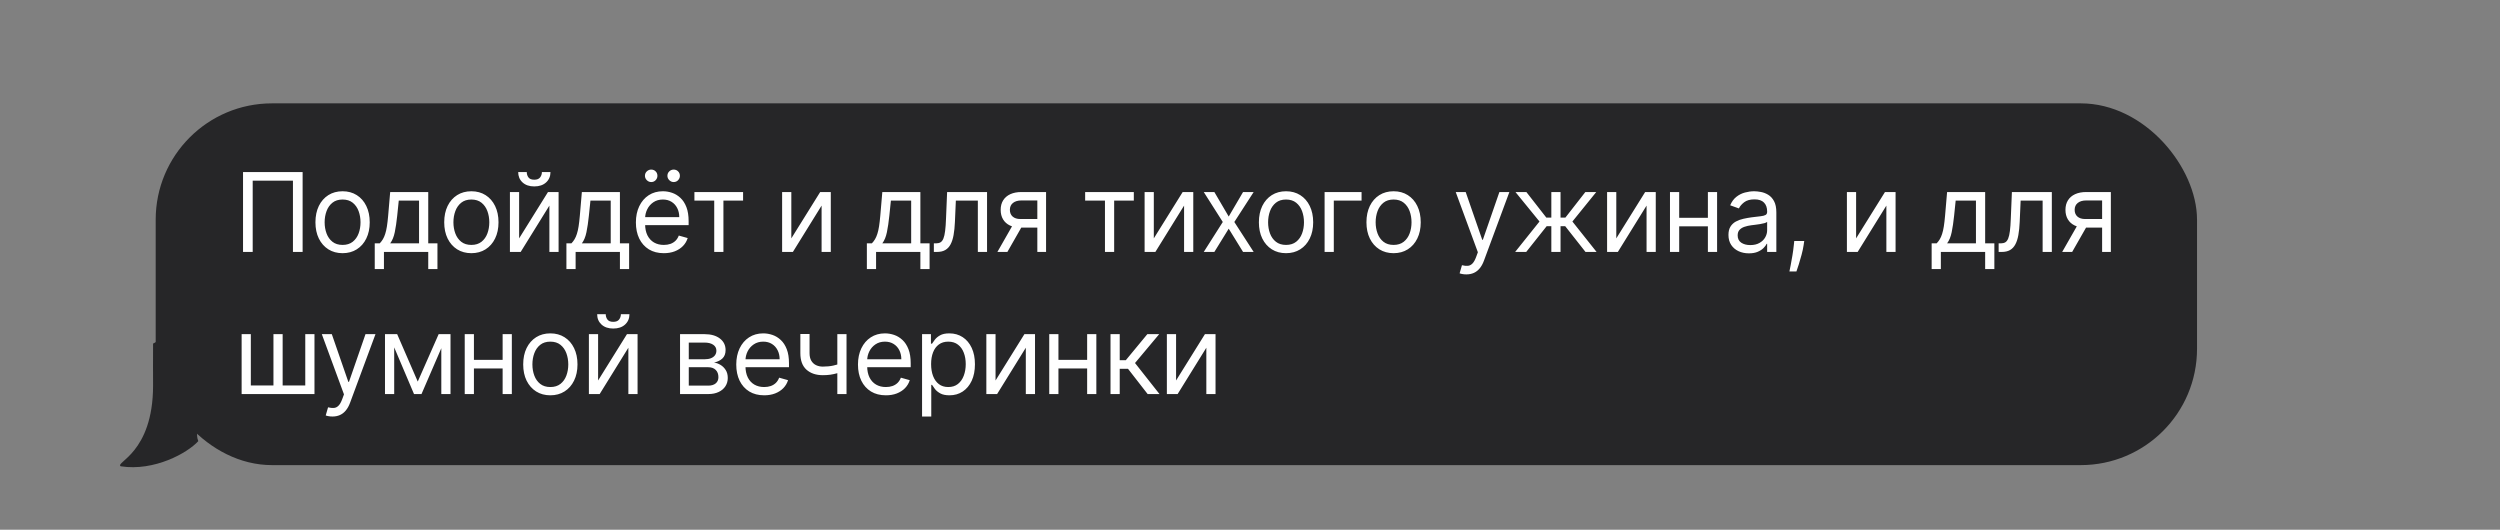 <?xml version="1.0" encoding="UTF-8"?> <svg xmlns="http://www.w3.org/2000/svg" width="387" height="82" viewBox="0 0 387 82" fill="none"><rect x="0" y="0" width="387" height="82" fill="#808080" stroke="none"/><path d="M18.695 72.185C23.895 72.985 29.029 70.121 30.695 68.288C28.977 64.191 39.583 54.242 32.583 54.242C30.965 54.242 29.582 50.001 23.695 53.185C23.674 54.471 23.695 58.926 23.695 59.684C23.695 70.184 17.695 71.581 18.695 72.185Z" fill="#262628"></path><rect x="24.1" y="16" width="316" height="56" rx="18" fill="#262628"></rect><path d="M46.845 26.636V39H45.348V27.965H39.118V39H37.621V26.636H46.845ZM53.031 39.193C52.194 39.193 51.46 38.994 50.828 38.596C50.2 38.197 49.709 37.64 49.355 36.923C49.005 36.207 48.83 35.37 48.83 34.412C48.83 33.446 49.005 32.603 49.355 31.883C49.709 31.162 50.2 30.603 50.828 30.204C51.46 29.806 52.194 29.607 53.031 29.607C53.868 29.607 54.601 29.806 55.229 30.204C55.861 30.603 56.352 31.162 56.702 31.883C57.056 32.603 57.233 33.446 57.233 34.412C57.233 35.37 57.056 36.207 56.702 36.923C56.352 37.64 55.861 38.197 55.229 38.596C54.601 38.994 53.868 39.193 53.031 39.193ZM53.031 37.913C53.667 37.913 54.19 37.75 54.601 37.424C55.011 37.098 55.315 36.67 55.512 36.139C55.71 35.607 55.808 35.032 55.808 34.412C55.808 33.792 55.71 33.215 55.512 32.679C55.315 32.144 55.011 31.711 54.601 31.381C54.19 31.051 53.667 30.886 53.031 30.886C52.395 30.886 51.872 31.051 51.462 31.381C51.051 31.711 50.747 32.144 50.55 32.679C50.353 33.215 50.254 33.792 50.254 34.412C50.254 35.032 50.353 35.607 50.55 36.139C50.747 36.67 51.051 37.098 51.462 37.424C51.872 37.75 52.395 37.913 53.031 37.913ZM58.01 41.656V37.672H58.782C58.971 37.475 59.135 37.261 59.271 37.032C59.408 36.803 59.527 36.531 59.627 36.217C59.732 35.899 59.821 35.513 59.893 35.058C59.966 34.599 60.03 34.046 60.086 33.398L60.4 29.727H66.292V37.672H67.717V41.656H66.292V39H59.434V41.656H58.01ZM60.4 37.672H64.868V31.055H61.728L61.487 33.398C61.386 34.368 61.261 35.215 61.113 35.939C60.964 36.664 60.726 37.241 60.4 37.672ZM72.967 39.193C72.13 39.193 71.395 38.994 70.764 38.596C70.136 38.197 69.645 37.64 69.291 36.923C68.941 36.207 68.765 35.37 68.765 34.412C68.765 33.446 68.941 32.603 69.291 31.883C69.645 31.162 70.136 30.603 70.764 30.204C71.395 29.806 72.13 29.607 72.967 29.607C73.804 29.607 74.537 29.806 75.165 30.204C75.796 30.603 76.287 31.162 76.638 31.883C76.992 32.603 77.169 33.446 77.169 34.412C77.169 35.37 76.992 36.207 76.638 36.923C76.287 37.64 75.796 38.197 75.165 38.596C74.537 38.994 73.804 39.193 72.967 39.193ZM72.967 37.913C73.603 37.913 74.126 37.75 74.537 37.424C74.947 37.098 75.251 36.67 75.448 36.139C75.645 35.607 75.744 35.032 75.744 34.412C75.744 33.792 75.645 33.215 75.448 32.679C75.251 32.144 74.947 31.711 74.537 31.381C74.126 31.051 73.603 30.886 72.967 30.886C72.331 30.886 71.808 31.051 71.397 31.381C70.987 31.711 70.683 32.144 70.486 32.679C70.289 33.215 70.19 33.792 70.19 34.412C70.19 35.032 70.289 35.607 70.486 36.139C70.683 36.67 70.987 37.098 71.397 37.424C71.808 37.75 72.331 37.913 72.967 37.913ZM80.36 36.899L84.828 29.727H86.47V39H85.045V31.828L80.602 39H78.936V29.727H80.36V36.899ZM83.886 26.636H85.214C85.214 27.288 84.989 27.822 84.538 28.236C84.087 28.651 83.475 28.858 82.703 28.858C81.942 28.858 81.336 28.651 80.886 28.236C80.439 27.822 80.216 27.288 80.216 26.636H81.544C81.544 26.95 81.63 27.226 81.803 27.463C81.98 27.701 82.28 27.82 82.703 27.82C83.125 27.82 83.427 27.701 83.608 27.463C83.793 27.226 83.886 26.95 83.886 26.636ZM87.681 41.656V37.672H88.454C88.643 37.475 88.806 37.261 88.943 37.032C89.08 36.803 89.198 36.531 89.299 36.217C89.404 35.899 89.492 35.513 89.565 35.058C89.637 34.599 89.701 34.046 89.758 33.398L90.072 29.727H95.964V37.672H97.388V41.656H95.964V39H89.106V41.656H87.681ZM90.072 37.672H94.539V31.055H91.4L91.158 33.398C91.058 34.368 90.933 35.215 90.784 35.939C90.635 36.664 90.398 37.241 90.072 37.672ZM102.759 39.193C101.866 39.193 101.095 38.996 100.447 38.602C99.803 38.203 99.306 37.648 98.956 36.935C98.61 36.219 98.437 35.386 98.437 34.436C98.437 33.486 98.61 32.649 98.956 31.925C99.306 31.196 99.793 30.629 100.417 30.222C101.045 29.812 101.777 29.607 102.615 29.607C103.097 29.607 103.574 29.687 104.045 29.848C104.516 30.009 104.945 30.271 105.331 30.633C105.717 30.991 106.025 31.466 106.255 32.057C106.484 32.649 106.599 33.378 106.599 34.243V34.847H99.451V33.615H105.15C105.15 33.092 105.045 32.625 104.836 32.215C104.631 31.804 104.337 31.48 103.955 31.242C103.576 31.005 103.13 30.886 102.615 30.886C102.047 30.886 101.556 31.027 101.141 31.309C100.731 31.587 100.415 31.949 100.194 32.396C99.972 32.842 99.862 33.321 99.862 33.832V34.653C99.862 35.354 99.982 35.947 100.224 36.434C100.469 36.917 100.809 37.285 101.244 37.539C101.679 37.789 102.184 37.913 102.759 37.913C103.134 37.913 103.472 37.861 103.774 37.756C104.079 37.648 104.343 37.487 104.564 37.273C104.786 37.056 104.957 36.786 105.078 36.465L106.454 36.851C106.309 37.318 106.066 37.728 105.724 38.082C105.381 38.432 104.959 38.706 104.456 38.903C103.953 39.097 103.387 39.193 102.759 39.193ZM100.803 28.182C100.55 28.182 100.324 28.085 100.127 27.892C99.934 27.695 99.838 27.47 99.838 27.216C99.838 26.938 99.934 26.709 100.127 26.528C100.324 26.343 100.55 26.25 100.803 26.25C101.081 26.25 101.311 26.343 101.492 26.528C101.677 26.709 101.769 26.938 101.769 27.216C101.769 27.47 101.677 27.695 101.492 27.892C101.311 28.085 101.081 28.182 100.803 28.182ZM104.281 28.182C104.027 28.182 103.802 28.085 103.605 27.892C103.411 27.695 103.315 27.47 103.315 27.216C103.315 26.938 103.411 26.709 103.605 26.528C103.802 26.343 104.027 26.25 104.281 26.25C104.558 26.25 104.788 26.343 104.969 26.528C105.154 26.709 105.247 26.938 105.247 27.216C105.247 27.47 105.154 27.695 104.969 27.892C104.788 28.085 104.558 28.182 104.281 28.182ZM107.495 31.055V29.727H115.029V31.055H111.986V39H110.562V31.055H107.495ZM122.497 36.899L126.964 29.727H128.607V39H127.182V31.828L122.739 39H121.072V29.727H122.497V36.899ZM134.191 41.656V37.672H134.964C135.153 37.475 135.316 37.261 135.453 37.032C135.59 36.803 135.708 36.531 135.809 36.217C135.914 35.899 136.002 35.513 136.075 35.058C136.147 34.599 136.212 34.046 136.268 33.398L136.582 29.727H142.474V37.672H143.899V41.656H142.474V39H135.616V41.656H134.191ZM136.582 37.672H141.049V31.055H137.91L137.668 33.398C137.568 34.368 137.443 35.215 137.294 35.939C137.145 36.664 136.908 37.241 136.582 37.672ZM144.561 39V37.672H144.899C145.176 37.672 145.408 37.617 145.593 37.509C145.778 37.396 145.927 37.201 146.04 36.923C146.156 36.642 146.245 36.251 146.305 35.752C146.37 35.249 146.416 34.609 146.444 33.832L146.613 29.727H152.795V39H151.37V31.055H147.965L147.821 34.364C147.788 35.124 147.72 35.794 147.615 36.374C147.515 36.95 147.36 37.432 147.15 37.823C146.945 38.213 146.672 38.507 146.329 38.704C145.987 38.901 145.559 39 145.044 39H144.561ZM160.579 39V31.031H158.116C157.561 31.031 157.124 31.16 156.806 31.418C156.488 31.675 156.329 32.029 156.329 32.48C156.329 32.923 156.472 33.271 156.758 33.525C157.047 33.778 157.444 33.905 157.947 33.905H160.941V35.233H157.947C157.319 35.233 156.778 35.122 156.323 34.901C155.868 34.68 155.518 34.364 155.273 33.953C155.027 33.539 154.904 33.048 154.904 32.48C154.904 31.909 155.033 31.418 155.291 31.007C155.548 30.597 155.917 30.281 156.395 30.059C156.878 29.838 157.452 29.727 158.116 29.727H161.931V39H160.579ZM154.397 39L157.029 34.388H158.575L155.943 39H154.397ZM167.981 31.055V29.727H175.515V31.055H172.472V39H171.048V31.055H167.981ZM178.61 36.899L183.077 29.727H184.719V39H183.295V31.828L178.851 39H177.185V29.727H178.61V36.899ZM187.983 29.727L190.205 33.519L192.426 29.727H194.068L191.074 34.364L194.068 39H192.426L190.205 35.402L187.983 39H186.341L189.287 34.364L186.341 29.727H187.983ZM199.079 39.193C198.241 39.193 197.507 38.994 196.875 38.596C196.247 38.197 195.756 37.64 195.402 36.923C195.052 36.207 194.877 35.37 194.877 34.412C194.877 33.446 195.052 32.603 195.402 31.883C195.756 31.162 196.247 30.603 196.875 30.204C197.507 29.806 198.241 29.607 199.079 29.607C199.916 29.607 200.648 29.806 201.276 30.204C201.908 30.603 202.399 31.162 202.749 31.883C203.103 32.603 203.28 33.446 203.28 34.412C203.28 35.37 203.103 36.207 202.749 36.923C202.399 37.64 201.908 38.197 201.276 38.596C200.648 38.994 199.916 39.193 199.079 39.193ZM199.079 37.913C199.714 37.913 200.238 37.75 200.648 37.424C201.059 37.098 201.363 36.67 201.56 36.139C201.757 35.607 201.856 35.032 201.856 34.412C201.856 33.792 201.757 33.215 201.56 32.679C201.363 32.144 201.059 31.711 200.648 31.381C200.238 31.051 199.714 30.886 199.079 30.886C198.443 30.886 197.92 31.051 197.509 31.381C197.098 31.711 196.795 32.144 196.597 32.679C196.4 33.215 196.302 33.792 196.302 34.412C196.302 35.032 196.4 35.607 196.597 36.139C196.795 36.67 197.098 37.098 197.509 37.424C197.92 37.75 198.443 37.913 199.079 37.913ZM210.77 29.727V31.055H206.472V39H205.047V29.727H210.77ZM215.727 39.193C214.89 39.193 214.156 38.994 213.524 38.596C212.896 38.197 212.405 37.64 212.051 36.923C211.701 36.207 211.526 35.37 211.526 34.412C211.526 33.446 211.701 32.603 212.051 31.883C212.405 31.162 212.896 30.603 213.524 30.204C214.156 29.806 214.89 29.607 215.727 29.607C216.565 29.607 217.297 29.806 217.925 30.204C218.557 30.603 219.048 31.162 219.398 31.883C219.752 32.603 219.929 33.446 219.929 34.412C219.929 35.37 219.752 36.207 219.398 36.923C219.048 37.64 218.557 38.197 217.925 38.596C217.297 38.994 216.565 39.193 215.727 39.193ZM215.727 37.913C216.363 37.913 216.887 37.75 217.297 37.424C217.708 37.098 218.011 36.67 218.209 36.139C218.406 35.607 218.504 35.032 218.504 34.412C218.504 33.792 218.406 33.215 218.209 32.679C218.011 32.144 217.708 31.711 217.297 31.381C216.887 31.051 216.363 30.886 215.727 30.886C215.092 30.886 214.568 31.051 214.158 31.381C213.747 31.711 213.443 32.144 213.246 32.679C213.049 33.215 212.95 33.792 212.95 34.412C212.95 35.032 213.049 35.607 213.246 36.139C213.443 36.67 213.747 37.098 214.158 37.424C214.568 37.75 215.092 37.913 215.727 37.913ZM226.987 42.477C226.745 42.477 226.53 42.457 226.341 42.417C226.152 42.381 226.021 42.344 225.948 42.308L226.311 41.053C226.657 41.141 226.963 41.173 227.228 41.149C227.494 41.125 227.729 41.006 227.935 40.793C228.144 40.584 228.335 40.244 228.508 39.773L228.774 39.048L225.345 29.727H226.89L229.45 37.117H229.546L232.106 29.727H233.652L229.715 40.352C229.538 40.831 229.319 41.228 229.057 41.541C228.796 41.859 228.492 42.095 228.146 42.248C227.804 42.401 227.417 42.477 226.987 42.477ZM234.545 39L238.312 34.291L234.593 29.727H236.283L239.374 33.688H240.147V29.727H241.572V33.688H242.32L245.411 29.727H247.101L243.407 34.291L247.15 39H245.435L242.296 35.016H241.572V39H240.147V35.016H239.422L236.259 39H234.545ZM250.202 36.899L254.67 29.727H256.312V39H254.887V31.828L250.444 39H248.778V29.727H250.202V36.899ZM264.719 33.712V35.04H259.6V33.712H264.719ZM259.938 29.727V39H258.513V29.727H259.938ZM265.806 29.727V39H264.381V29.727H265.806ZM270.728 39.217C270.141 39.217 269.608 39.107 269.129 38.885C268.65 38.66 268.269 38.336 267.988 37.913C267.706 37.487 267.565 36.972 267.565 36.368C267.565 35.837 267.67 35.406 267.879 35.076C268.088 34.742 268.368 34.48 268.718 34.291C269.068 34.102 269.455 33.961 269.877 33.869C270.304 33.772 270.732 33.696 271.163 33.639C271.726 33.567 272.183 33.512 272.533 33.476C272.888 33.436 273.145 33.37 273.306 33.277C273.471 33.184 273.554 33.023 273.554 32.794V32.746C273.554 32.15 273.391 31.687 273.065 31.357C272.743 31.027 272.254 30.862 271.598 30.862C270.918 30.862 270.384 31.011 269.998 31.309C269.612 31.607 269.34 31.925 269.183 32.263L267.831 31.78C268.072 31.216 268.394 30.778 268.797 30.464C269.203 30.146 269.646 29.924 270.125 29.8C270.608 29.671 271.083 29.607 271.549 29.607C271.847 29.607 272.189 29.643 272.576 29.715C272.966 29.784 273.342 29.927 273.705 30.144C274.071 30.361 274.375 30.689 274.616 31.128C274.858 31.567 274.978 32.154 274.978 32.891V39H273.554V37.744H273.481C273.385 37.946 273.224 38.161 272.998 38.39C272.773 38.62 272.473 38.815 272.099 38.976C271.724 39.137 271.268 39.217 270.728 39.217ZM270.946 37.938C271.509 37.938 271.984 37.827 272.37 37.605C272.761 37.384 273.055 37.098 273.252 36.748C273.453 36.398 273.554 36.03 273.554 35.644V34.34C273.493 34.412 273.36 34.478 273.155 34.539C272.954 34.595 272.721 34.645 272.455 34.69C272.193 34.73 271.938 34.766 271.688 34.798C271.443 34.827 271.244 34.851 271.091 34.871C270.72 34.919 270.374 34.998 270.052 35.106C269.734 35.211 269.477 35.37 269.28 35.583C269.086 35.792 268.99 36.078 268.99 36.44C268.99 36.935 269.173 37.31 269.539 37.563C269.909 37.813 270.378 37.938 270.946 37.938ZM279.296 37.31L279.199 37.962C279.131 38.42 279.026 38.911 278.885 39.435C278.748 39.958 278.606 40.451 278.457 40.914C278.308 41.377 278.185 41.745 278.088 42.019H277.002C277.054 41.761 277.122 41.421 277.207 40.998C277.292 40.576 277.376 40.103 277.461 39.58C277.549 39.06 277.622 38.529 277.678 37.986L277.75 37.31H279.296ZM287.325 36.899L291.793 29.727H293.435V39H292.01V31.828L287.567 39H285.901V29.727H287.325V36.899ZM299.019 41.656V37.672H299.792C299.981 37.475 300.144 37.261 300.281 37.032C300.418 36.803 300.537 36.531 300.637 36.217C300.742 35.899 300.831 35.513 300.903 35.058C300.975 34.599 301.04 34.046 301.096 33.398L301.41 29.727H307.302V37.672H308.727V41.656H307.302V39H300.444V41.656H299.019ZM301.41 37.672H305.877V31.055H302.738L302.497 33.398C302.396 34.368 302.271 35.215 302.122 35.939C301.973 36.664 301.736 37.241 301.41 37.672ZM309.389 39V37.672H309.727C310.005 37.672 310.236 37.617 310.421 37.509C310.606 37.396 310.755 37.201 310.868 36.923C310.985 36.642 311.073 36.251 311.134 35.752C311.198 35.249 311.244 34.609 311.272 33.832L311.441 29.727H317.623V39H316.199V31.055H312.794L312.649 34.364C312.617 35.124 312.548 35.794 312.444 36.374C312.343 36.95 312.188 37.432 311.979 37.823C311.773 38.213 311.5 38.507 311.158 38.704C310.816 38.901 310.387 39 309.872 39H309.389ZM325.407 39V31.031H322.944C322.389 31.031 321.952 31.16 321.634 31.418C321.316 31.675 321.157 32.029 321.157 32.48C321.157 32.923 321.3 33.271 321.586 33.525C321.876 33.778 322.272 33.905 322.775 33.905H325.77V35.233H322.775C322.147 35.233 321.606 35.122 321.151 34.901C320.697 34.68 320.346 34.364 320.101 33.953C319.855 33.539 319.733 33.048 319.733 32.48C319.733 31.909 319.861 31.418 320.119 31.007C320.377 30.597 320.745 30.281 321.224 30.059C321.707 29.838 322.28 29.727 322.944 29.727H326.76V39H325.407ZM319.226 39L321.858 34.388H323.403L320.771 39H319.226ZM37.404 51.727H38.828V59.672H42.33V51.727H43.754V59.672H47.256V51.727H48.681V61H37.404V51.727ZM51.46 64.477C51.219 64.477 51.003 64.457 50.814 64.417C50.625 64.381 50.494 64.344 50.422 64.308L50.784 63.053C51.13 63.141 51.436 63.173 51.702 63.149C51.967 63.125 52.203 63.006 52.408 62.793C52.617 62.584 52.808 62.244 52.981 61.773L53.247 61.048L49.818 51.727H51.364L53.923 59.117H54.02L56.579 51.727H58.125L54.189 62.352C54.012 62.831 53.792 63.228 53.531 63.541C53.269 63.859 52.965 64.095 52.619 64.248C52.277 64.401 51.891 64.477 51.46 64.477ZM64.668 59.068L67.904 51.727H69.256L65.248 61H64.089L60.153 51.727H61.481L64.668 59.068ZM61.022 51.727V61H59.597V51.727H61.022ZM68.315 61V51.727H69.739V61H68.315ZM78.145 55.712V57.04H73.026V55.712H78.145ZM73.364 51.727V61H71.939V51.727H73.364ZM79.232 51.727V61H77.807V51.727H79.232ZM85.193 61.193C84.356 61.193 83.621 60.994 82.989 60.596C82.362 60.197 81.871 59.64 81.516 58.923C81.166 58.207 80.991 57.37 80.991 56.412C80.991 55.446 81.166 54.603 81.516 53.883C81.871 53.162 82.362 52.603 82.989 52.204C83.621 51.806 84.356 51.606 85.193 51.606C86.03 51.606 86.763 51.806 87.39 52.204C88.022 52.603 88.513 53.162 88.863 53.883C89.218 54.603 89.395 55.446 89.395 56.412C89.395 57.37 89.218 58.207 88.863 58.923C88.513 59.64 88.022 60.197 87.39 60.596C86.763 60.994 86.03 61.193 85.193 61.193ZM85.193 59.913C85.829 59.913 86.352 59.75 86.763 59.424C87.173 59.098 87.477 58.67 87.674 58.139C87.871 57.607 87.97 57.032 87.97 56.412C87.97 55.792 87.871 55.215 87.674 54.679C87.477 54.144 87.173 53.711 86.763 53.381C86.352 53.051 85.829 52.886 85.193 52.886C84.557 52.886 84.034 53.051 83.623 53.381C83.213 53.711 82.909 54.144 82.712 54.679C82.514 55.215 82.416 55.792 82.416 56.412C82.416 57.032 82.514 57.607 82.712 58.139C82.909 58.67 83.213 59.098 83.623 59.424C84.034 59.75 84.557 59.913 85.193 59.913ZM92.586 58.899L97.053 51.727H98.695V61H97.271V53.828L92.828 61H91.161V51.727H92.586V58.899ZM96.112 48.636H97.44C97.44 49.288 97.215 49.822 96.764 50.236C96.313 50.651 95.701 50.858 94.928 50.858C94.168 50.858 93.562 50.651 93.111 50.236C92.665 49.822 92.441 49.288 92.441 48.636H93.769C93.769 48.95 93.856 49.226 94.029 49.463C94.206 49.701 94.506 49.82 94.928 49.82C95.351 49.82 95.653 49.701 95.834 49.463C96.019 49.226 96.112 48.95 96.112 48.636ZM105.27 61V51.727H109.061C110.06 51.727 110.852 51.953 111.44 52.403C112.028 52.854 112.321 53.45 112.321 54.19C112.321 54.754 112.154 55.191 111.82 55.5C111.486 55.806 111.058 56.014 110.534 56.122C110.877 56.17 111.209 56.291 111.531 56.484C111.857 56.678 112.126 56.943 112.339 57.281C112.553 57.615 112.659 58.026 112.659 58.513C112.659 58.988 112.539 59.412 112.297 59.787C112.056 60.161 111.71 60.457 111.259 60.674C110.808 60.891 110.269 61 109.641 61H105.27ZM106.623 59.696H109.641C110.132 59.696 110.516 59.579 110.794 59.346C111.072 59.112 111.211 58.794 111.211 58.392C111.211 57.913 111.072 57.537 110.794 57.263C110.516 56.985 110.132 56.847 109.641 56.847H106.623V59.696ZM106.623 55.615H109.061C109.444 55.615 109.772 55.563 110.045 55.458C110.319 55.349 110.528 55.197 110.673 54.999C110.822 54.798 110.897 54.561 110.897 54.287C110.897 53.897 110.734 53.591 110.408 53.369C110.082 53.144 109.633 53.031 109.061 53.031H106.623V55.615ZM118.296 61.193C117.402 61.193 116.632 60.996 115.984 60.602C115.34 60.203 114.843 59.648 114.493 58.935C114.147 58.219 113.973 57.386 113.973 56.436C113.973 55.486 114.147 54.649 114.493 53.925C114.843 53.196 115.33 52.629 115.954 52.222C116.581 51.812 117.314 51.606 118.151 51.606C118.634 51.606 119.111 51.687 119.582 51.848C120.053 52.009 120.481 52.271 120.868 52.633C121.254 52.991 121.562 53.466 121.791 54.057C122.021 54.649 122.135 55.378 122.135 56.243V56.847H114.988V55.615H120.687C120.687 55.092 120.582 54.625 120.373 54.215C120.167 53.804 119.874 53.48 119.491 53.242C119.113 53.005 118.666 52.886 118.151 52.886C117.584 52.886 117.093 53.027 116.678 53.309C116.268 53.587 115.952 53.949 115.73 54.396C115.509 54.842 115.398 55.321 115.398 55.832V56.653C115.398 57.354 115.519 57.947 115.76 58.434C116.006 58.917 116.346 59.285 116.781 59.539C117.215 59.789 117.72 59.913 118.296 59.913C118.67 59.913 119.008 59.861 119.31 59.756C119.616 59.648 119.88 59.487 120.101 59.273C120.322 59.056 120.493 58.786 120.614 58.465L121.991 58.851C121.846 59.318 121.602 59.728 121.26 60.082C120.918 60.432 120.495 60.706 119.992 60.903C119.489 61.097 118.924 61.193 118.296 61.193ZM131.042 51.727V61H129.618V51.727H131.042ZM130.487 56.146V57.474C130.165 57.595 129.845 57.702 129.527 57.794C129.209 57.883 128.875 57.953 128.525 58.006C128.175 58.054 127.791 58.078 127.372 58.078C126.322 58.078 125.478 57.794 124.842 57.227C124.211 56.659 123.895 55.808 123.895 54.673V51.703H125.319V54.673C125.319 55.148 125.41 55.539 125.591 55.844C125.772 56.15 126.018 56.378 126.328 56.527C126.637 56.675 126.986 56.75 127.372 56.75C127.976 56.75 128.521 56.696 129.008 56.587C129.499 56.474 129.992 56.327 130.487 56.146ZM137.136 61.193C136.243 61.193 135.472 60.996 134.824 60.602C134.18 60.203 133.683 59.648 133.333 58.935C132.987 58.219 132.814 57.386 132.814 56.436C132.814 55.486 132.987 54.649 133.333 53.925C133.683 53.196 134.17 52.629 134.794 52.222C135.422 51.812 136.154 51.606 136.991 51.606C137.474 51.606 137.951 51.687 138.422 51.848C138.893 52.009 139.322 52.271 139.708 52.633C140.094 52.991 140.402 53.466 140.632 54.057C140.861 54.649 140.976 55.378 140.976 56.243V56.847H133.828V55.615H139.527C139.527 55.092 139.422 54.625 139.213 54.215C139.008 53.804 138.714 53.48 138.331 53.242C137.953 53.005 137.506 52.886 136.991 52.886C136.424 52.886 135.933 53.027 135.518 53.309C135.108 53.587 134.792 53.949 134.57 54.396C134.349 54.842 134.238 55.321 134.238 55.832V56.653C134.238 57.354 134.359 57.947 134.601 58.434C134.846 58.917 135.186 59.285 135.621 59.539C136.056 59.789 136.561 59.913 137.136 59.913C137.51 59.913 137.849 59.861 138.15 59.756C138.456 59.648 138.72 59.487 138.941 59.273C139.163 59.056 139.334 58.786 139.454 58.465L140.831 58.851C140.686 59.318 140.442 59.728 140.1 60.082C139.758 60.432 139.336 60.706 138.833 60.903C138.329 61.097 137.764 61.193 137.136 61.193ZM142.735 64.477V51.727H144.111V53.2H144.28C144.385 53.039 144.53 52.834 144.715 52.584C144.904 52.331 145.174 52.106 145.524 51.908C145.878 51.707 146.357 51.606 146.961 51.606C147.742 51.606 148.43 51.802 149.025 52.192C149.621 52.583 150.086 53.136 150.42 53.852C150.754 54.569 150.921 55.414 150.921 56.388C150.921 57.37 150.754 58.221 150.42 58.941C150.086 59.658 149.623 60.213 149.031 60.608C148.44 60.998 147.758 61.193 146.985 61.193C146.389 61.193 145.912 61.095 145.554 60.897C145.196 60.696 144.92 60.469 144.727 60.215C144.534 59.958 144.385 59.744 144.28 59.575H144.16V64.477H142.735ZM144.135 56.364C144.135 57.064 144.238 57.682 144.443 58.217C144.649 58.748 144.948 59.165 145.343 59.467C145.737 59.764 146.22 59.913 146.792 59.913C147.387 59.913 147.884 59.756 148.283 59.443C148.685 59.124 148.987 58.698 149.188 58.163C149.394 57.623 149.496 57.024 149.496 56.364C149.496 55.712 149.396 55.124 149.194 54.601C148.997 54.074 148.697 53.657 148.295 53.351C147.897 53.041 147.395 52.886 146.792 52.886C146.212 52.886 145.725 53.033 145.331 53.327C144.936 53.617 144.639 54.023 144.437 54.547C144.236 55.066 144.135 55.671 144.135 56.364ZM154.111 58.899L158.578 51.727H160.22V61H158.796V53.828L154.352 61H152.686V51.727H154.111V58.899ZM168.628 55.712V57.04H163.508V55.712H168.628ZM163.847 51.727V61H162.422V51.727H163.847ZM169.714 51.727V61H168.29V51.727H169.714ZM171.908 61V51.727H173.333V55.76H174.275L177.607 51.727H179.442L175.7 56.195L179.491 61H177.656L174.613 57.088H173.333V61H171.908ZM182.056 58.899L186.523 51.727H188.165V61H186.741V53.828L182.297 61H180.631V51.727H182.056V58.899Z" fill="white"></path></svg> 